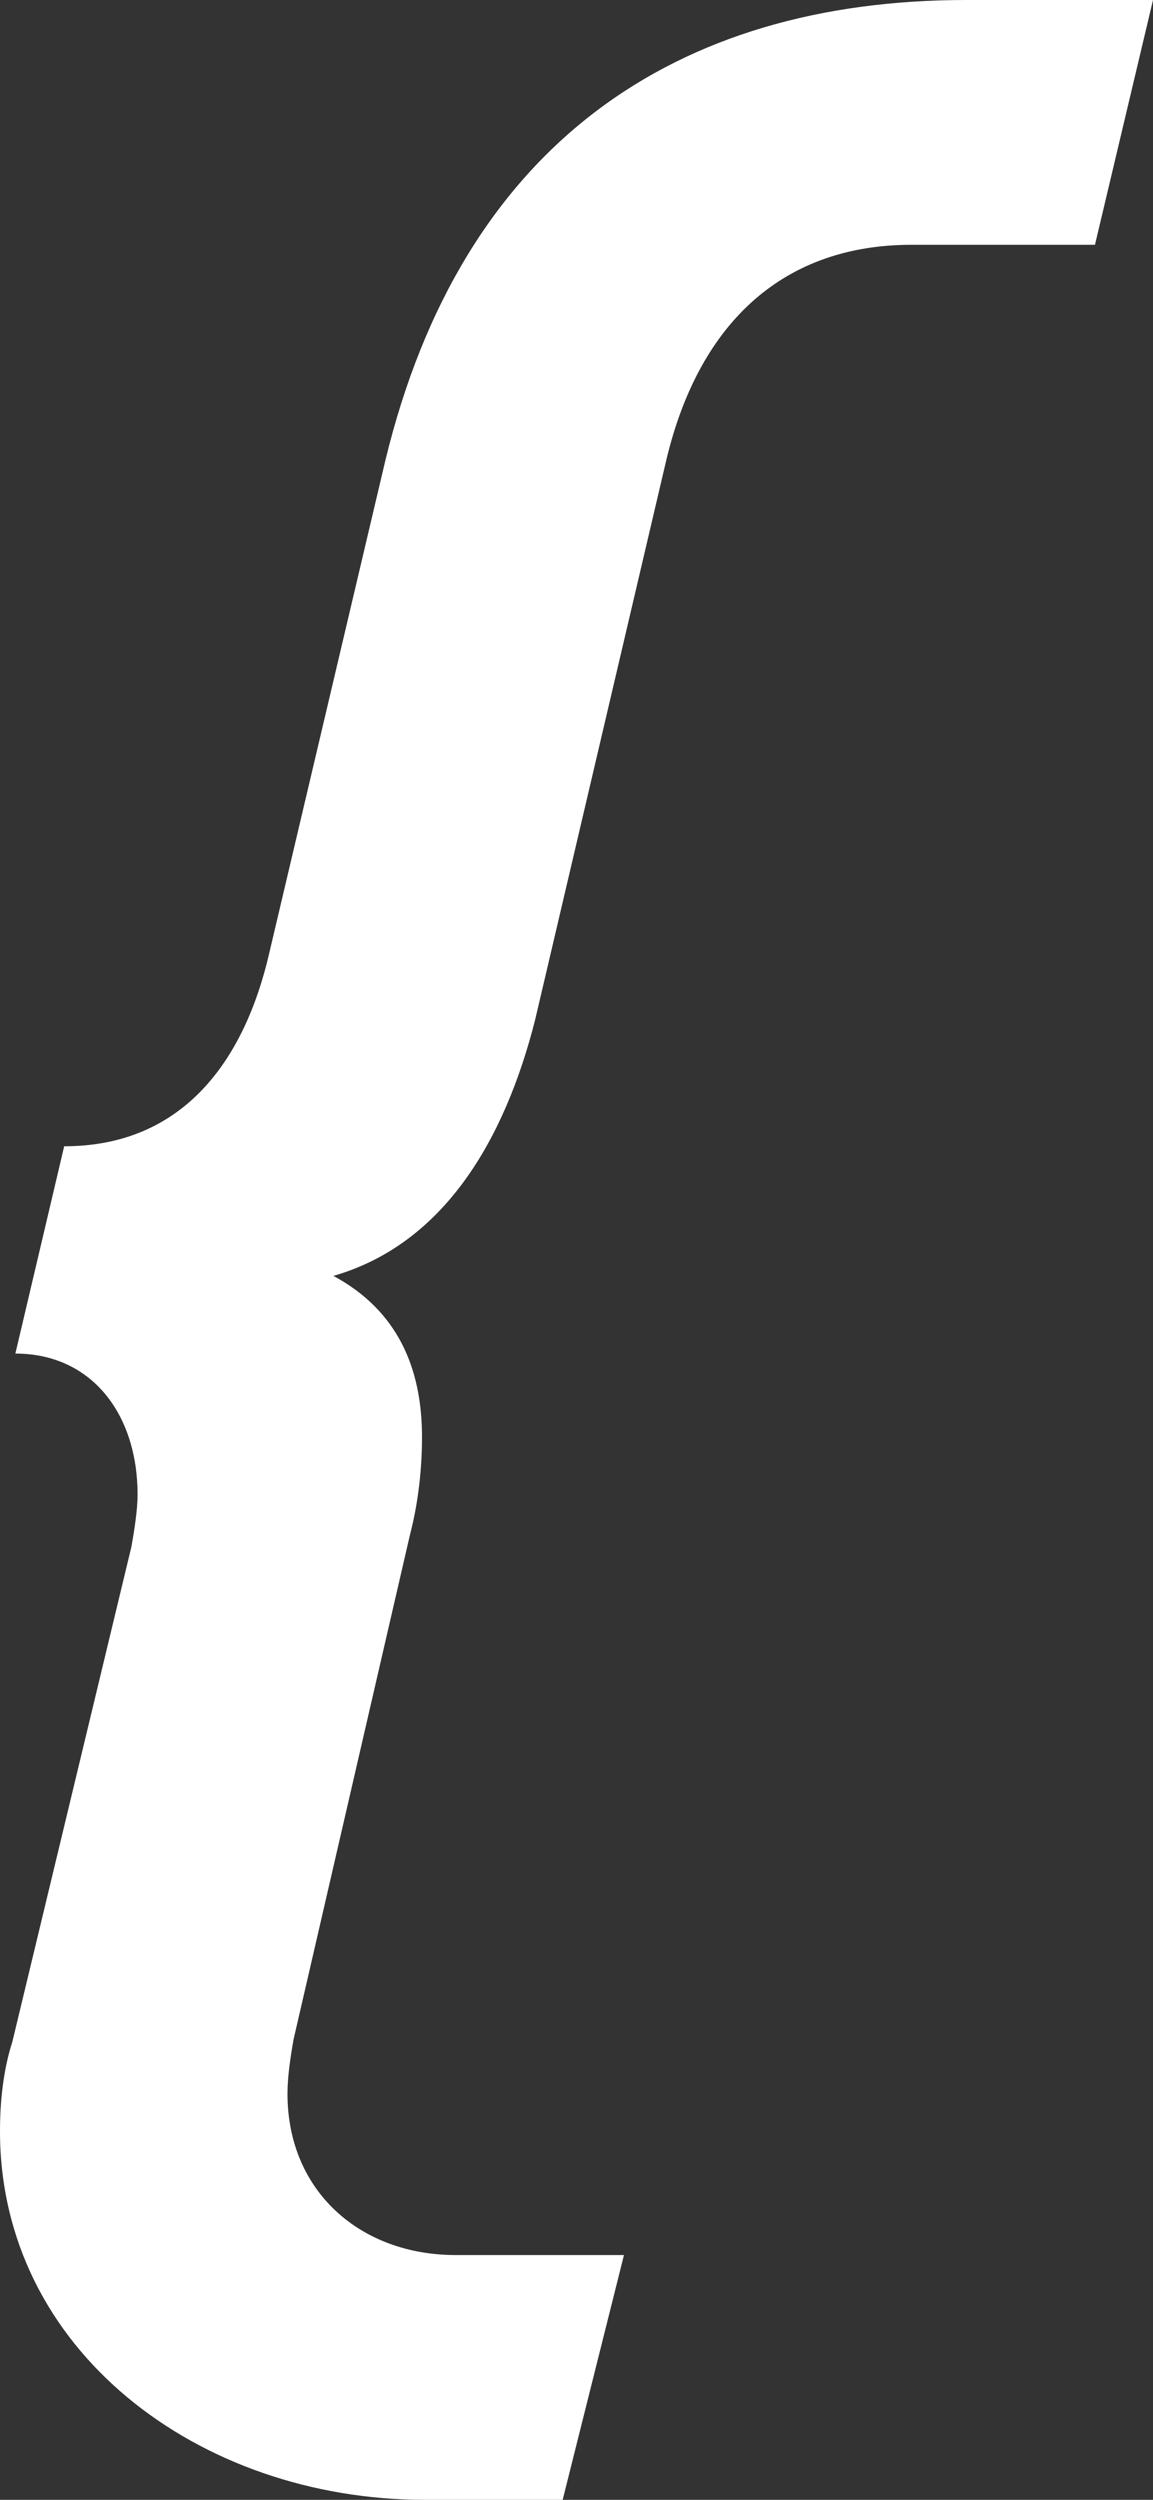<?xml version="1.0" encoding="UTF-8"?> <svg xmlns="http://www.w3.org/2000/svg" width="6" height="13" viewBox="0 0 6 13" fill="none"><rect x="0" y="0" width="6" height="13" fill="#333333" stroke="none"/><path d="M2.928 13H2.212C1.034 13 0 12.221 0 11.083C0 10.933 0.016 10.768 0.064 10.619L0.684 8.043C0.7 7.953 0.716 7.848 0.716 7.773C0.716 7.354 0.477 7.039 0.08 7.039L0.334 5.961C0.955 5.961 1.273 5.512 1.401 4.957L2.005 2.396C2.403 0.749 3.517 0 5.029 0H6L5.698 1.273H4.743C4.09 1.273 3.645 1.662 3.47 2.381L2.785 5.302C2.626 5.931 2.308 6.47 1.735 6.635C2.069 6.815 2.196 7.114 2.196 7.473C2.196 7.623 2.18 7.803 2.133 7.983L1.528 10.604C1.512 10.694 1.496 10.798 1.496 10.888C1.496 11.398 1.878 11.727 2.371 11.727H3.247L2.928 13Z" fill="white"></path></svg> 